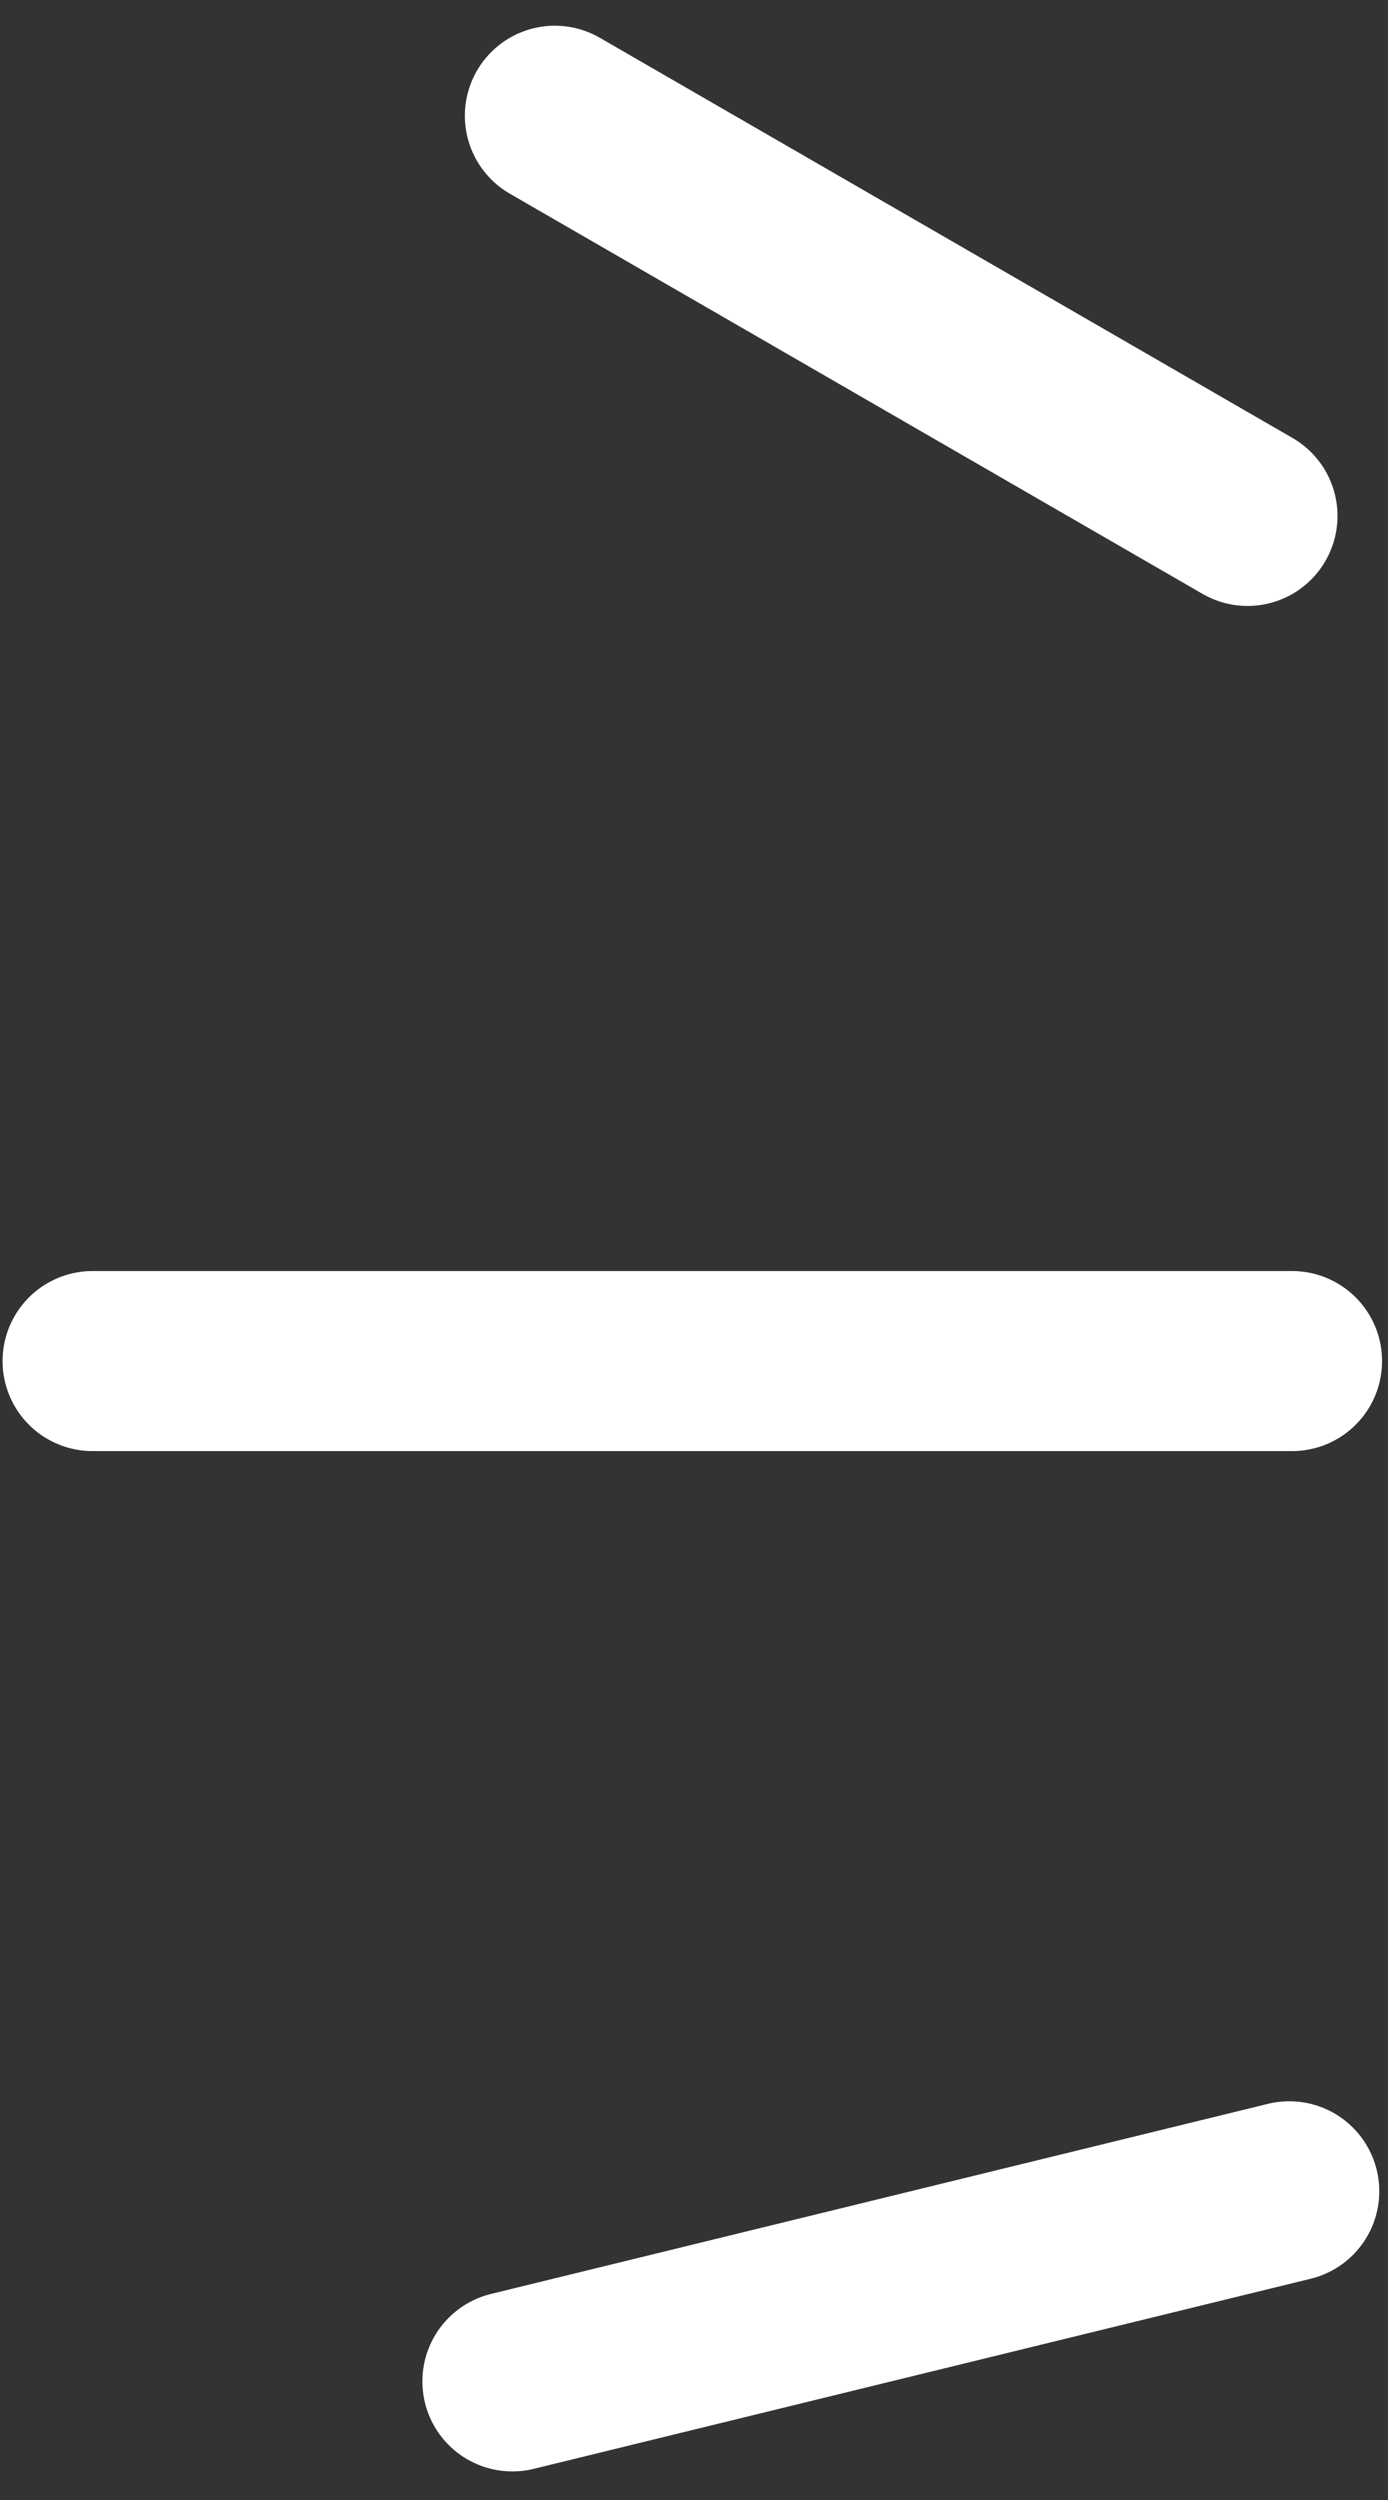 <svg fill="none" height="54" viewBox="0 0 30 54" width="30" xmlns="http://www.w3.org/2000/svg"><rect x="0" y="0" width="30" height="54" fill="#333333" stroke="none"/><g stroke="#fff" stroke-linecap="round" stroke-linejoin="round" stroke-width="3.889"><path d="m2 29.399h25.927"/><path d="m11.074 51.438 16.793-4.106"/><path d="m11.992 2.5 14.972 8.644"/></g></svg>